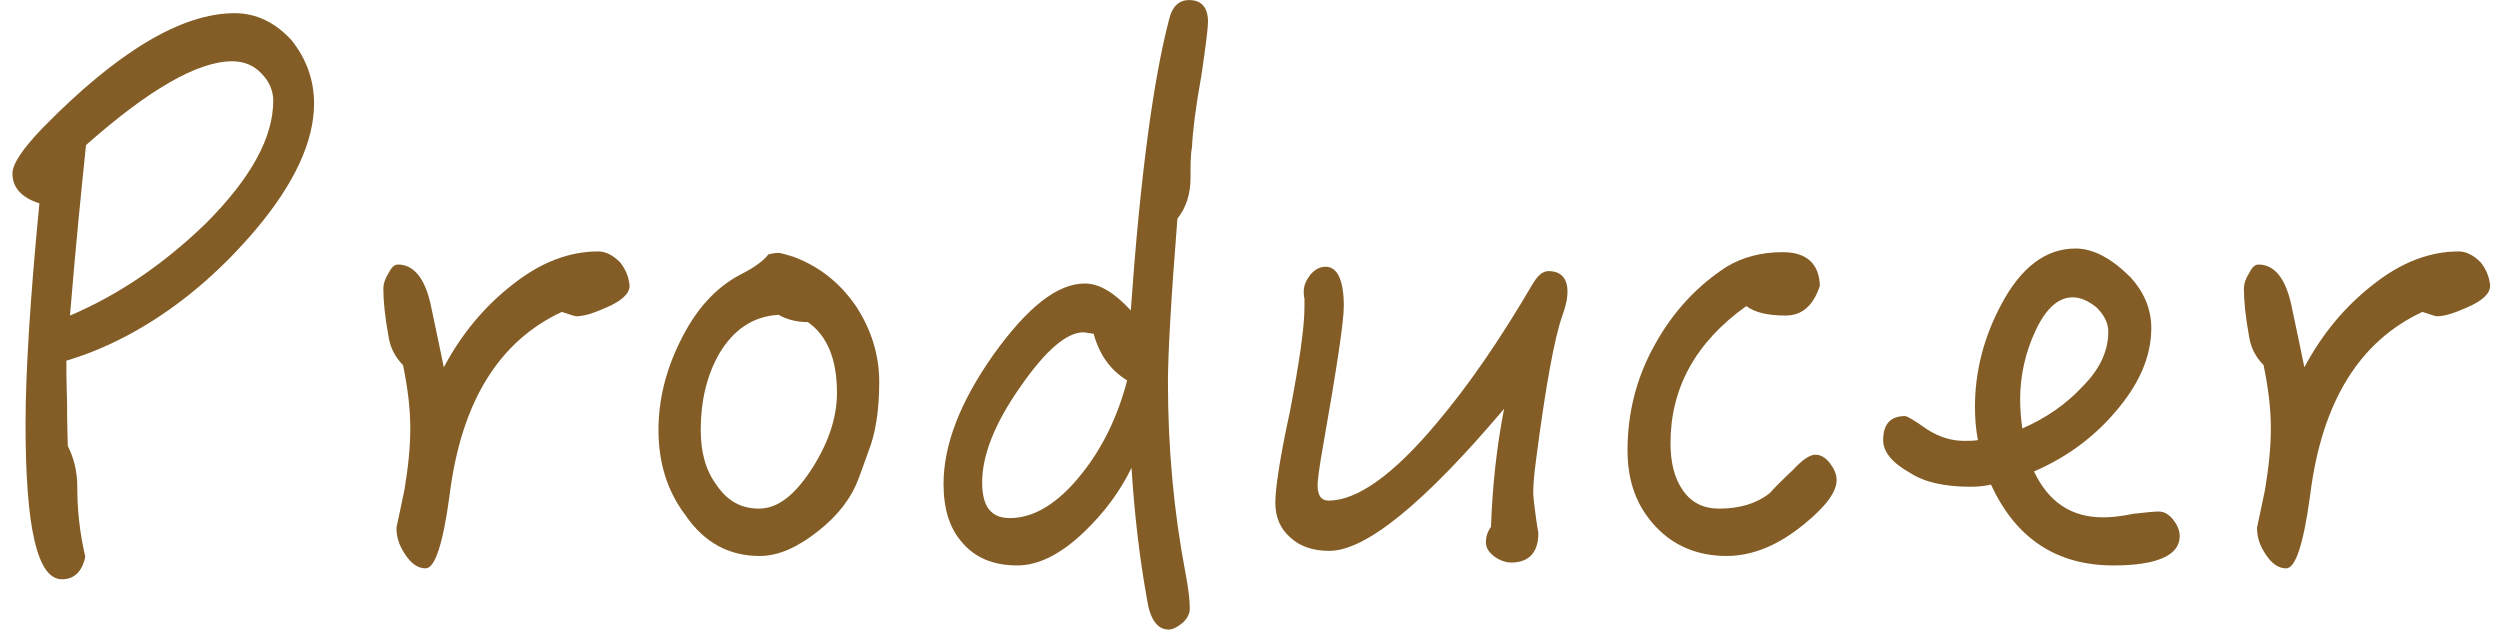 <svg width="175" height="45" viewBox="0 0 175 45" fill="none" xmlns="http://www.w3.org/2000/svg">
<path d="M21.984 7.247C21.984 5.564 21.423 4.085 20.403 2.81C19.281 1.586 17.955 0.923 16.425 0.923C12.702 0.923 8.214 3.626 3.012 8.93C1.584 10.409 0.87 11.48 0.87 12.143C0.87 13.112 1.482 13.826 2.757 14.234C2.094 21.068 1.788 26.219 1.788 29.687C1.788 36.929 2.604 40.55 4.338 40.55C5.205 40.55 5.766 39.989 5.97 38.969C5.562 37.235 5.409 35.603 5.409 34.073C5.409 32.951 5.154 32.033 4.746 31.217C4.746 30.911 4.695 29.891 4.695 28.208C4.644 26.576 4.644 25.556 4.644 25.25C6.684 24.638 8.52 23.771 10.203 22.751C13.059 21.017 15.609 18.773 17.904 16.07C20.607 12.857 21.984 9.899 21.984 7.247ZM19.128 7.043C19.128 9.644 17.547 12.5 14.385 15.662C11.427 18.518 8.265 20.66 4.899 22.088C5.307 17.09 5.715 13.112 6.021 10.154C10.407 6.278 13.824 4.289 16.272 4.289C17.088 4.289 17.802 4.595 18.312 5.156C18.822 5.666 19.128 6.329 19.128 7.043Z" fill="#835D25"/>
<path d="M44.072 19.997C44.021 19.436 43.817 18.875 43.409 18.365C42.899 17.855 42.389 17.6 41.879 17.6C39.839 17.6 37.85 18.365 35.912 19.895C33.872 21.476 32.291 23.414 31.067 25.709C30.863 24.689 30.557 23.261 30.149 21.323C29.741 19.487 28.976 18.518 27.854 18.518C27.599 18.518 27.395 18.722 27.191 19.13C26.936 19.538 26.834 19.895 26.834 20.201C26.834 21.017 26.936 22.139 27.191 23.516C27.293 24.23 27.599 24.944 28.211 25.556C28.517 27.035 28.721 28.514 28.721 29.993C28.721 31.319 28.568 32.747 28.313 34.277C28.058 35.552 27.854 36.419 27.752 36.929C27.752 37.643 27.956 38.204 28.364 38.816C28.772 39.428 29.231 39.785 29.792 39.785C30.455 39.785 31.016 38.051 31.475 34.634C32.291 28.106 34.943 23.873 39.329 21.833C39.941 22.037 40.247 22.139 40.349 22.139C40.859 22.139 41.522 21.935 42.44 21.527C43.511 21.068 44.072 20.558 44.072 19.997Z" fill="#835D25"/>
<path d="M61.546 26.729C61.546 24.842 60.985 23.057 59.914 21.425C58.792 19.793 57.364 18.671 55.63 18.008C55.018 17.804 54.61 17.702 54.508 17.702C54.253 17.702 53.998 17.753 53.794 17.804C53.386 18.314 52.723 18.773 51.805 19.232C50.071 20.15 48.694 21.68 47.623 23.873C46.603 25.913 46.093 28.004 46.093 30.095C46.093 32.39 46.705 34.379 47.98 36.062C49.306 38 51.04 38.918 53.182 38.918C54.508 38.918 55.834 38.306 57.262 37.184C58.69 36.062 59.608 34.838 60.118 33.461C60.424 32.645 60.628 32.033 60.781 31.625C61.291 30.35 61.546 28.718 61.546 26.729ZM58.588 27.494C58.588 29.177 58.027 30.911 56.905 32.696C55.681 34.634 54.457 35.603 53.131 35.603C51.907 35.603 50.938 35.093 50.173 33.971C49.408 32.951 49.051 31.676 49.051 30.095C49.051 28.106 49.459 26.321 50.326 24.791C51.346 23.057 52.723 22.139 54.508 22.037C55.018 22.343 55.732 22.547 56.548 22.547C57.874 23.465 58.588 25.097 58.588 27.494Z" fill="#835D25"/>
<path d="M84.561 1.535C84.561 0.515 84.102 0.005 83.235 0.005C82.521 0.005 82.062 0.464 81.858 1.28C80.736 5.513 79.818 12.347 79.155 21.731C78.033 20.507 76.962 19.844 75.942 19.844C74.004 19.844 71.913 21.527 69.567 24.791C67.221 28.106 66.048 31.115 66.048 33.869C66.048 35.603 66.456 36.98 67.374 38C68.241 39.02 69.516 39.581 71.199 39.581C72.729 39.581 74.31 38.765 75.942 37.184C77.268 35.909 78.39 34.43 79.206 32.747C79.41 36.011 79.767 39.02 80.277 41.876C80.481 43.304 80.991 44.069 81.807 44.069C82.113 44.069 82.47 43.865 82.827 43.559C83.133 43.253 83.286 42.947 83.286 42.59C83.286 41.978 83.184 41.162 82.98 40.091C82.164 35.807 81.756 31.37 81.756 26.729C81.756 24.893 81.96 21.068 82.419 15.305C83.031 14.54 83.337 13.571 83.337 12.449C83.337 11.531 83.337 10.817 83.439 10.307C83.49 9.185 83.694 7.502 84.102 5.258C84.408 3.167 84.561 1.943 84.561 1.535ZM78.9 26.627C78.237 29.177 77.166 31.37 75.687 33.206C74.055 35.246 72.372 36.266 70.689 36.266C69.363 36.266 68.751 35.45 68.751 33.767C68.751 31.88 69.618 29.636 71.454 27.035C73.188 24.536 74.667 23.261 75.84 23.261C75.942 23.261 76.146 23.312 76.554 23.363C76.962 24.842 77.727 25.913 78.9 26.627Z" fill="#835D25"/>
<path d="M109.724 20.405C109.724 19.487 109.265 18.977 108.398 18.977C107.99 18.977 107.633 19.283 107.276 19.895C105.032 23.72 102.839 26.933 100.595 29.585C97.535 33.257 94.985 35.042 92.996 35.042C92.486 35.042 92.231 34.685 92.231 33.971C92.231 33.665 92.333 32.798 92.588 31.37C93.557 25.862 94.067 22.547 94.067 21.425C94.067 19.589 93.608 18.671 92.792 18.671C92.384 18.671 92.027 18.875 91.721 19.232C91.415 19.64 91.262 19.997 91.262 20.405C91.262 20.507 91.262 20.711 91.313 20.915C91.313 21.221 91.313 21.374 91.313 21.476C91.313 22.904 90.956 25.352 90.293 28.82C89.579 32.084 89.273 34.226 89.273 35.195C89.273 36.215 89.63 37.031 90.344 37.643C91.007 38.255 91.925 38.561 93.047 38.561C95.597 38.561 99.677 35.246 105.287 28.616C104.777 31.217 104.471 33.971 104.369 36.878C104.114 37.235 104.012 37.592 104.012 37.949C104.012 38.357 104.216 38.663 104.624 38.969C104.981 39.224 105.389 39.377 105.797 39.377C107.021 39.377 107.684 38.663 107.684 37.337C107.684 37.235 107.582 36.776 107.48 35.96C107.378 35.246 107.327 34.736 107.327 34.43C107.327 34.022 107.378 33.257 107.531 32.135C108.194 27.035 108.806 23.669 109.367 22.088C109.571 21.527 109.724 20.966 109.724 20.405Z" fill="#835D25"/>
<path d="M128.564 33.614C128.564 33.206 128.411 32.849 128.105 32.441C127.799 32.033 127.442 31.829 127.085 31.829C126.677 31.829 126.167 32.186 125.555 32.849C124.739 33.614 124.178 34.175 123.872 34.532C122.954 35.246 121.781 35.603 120.353 35.603C119.231 35.603 118.415 35.195 117.803 34.328C117.191 33.461 116.936 32.339 116.936 31.013C116.936 27.188 118.67 23.975 122.24 21.425C122.852 21.884 123.77 22.088 124.994 22.088C126.116 22.088 126.932 21.425 127.391 19.997C127.34 18.467 126.473 17.651 124.79 17.651C123.26 17.651 121.985 18.008 120.863 18.671C118.823 19.997 117.14 21.782 115.865 24.077C114.539 26.423 113.927 28.922 113.927 31.523C113.927 33.665 114.539 35.399 115.865 36.827C117.14 38.204 118.823 38.918 120.863 38.918C122.699 38.918 124.535 38.153 126.371 36.623C127.799 35.45 128.564 34.43 128.564 33.614Z" fill="#835D25"/>
<path d="M152.579 37.541C152.579 37.133 152.426 36.776 152.12 36.368C151.814 36.011 151.508 35.807 151.1 35.807C150.845 35.807 150.284 35.858 149.366 35.96C148.397 36.164 147.683 36.215 147.224 36.215C144.98 36.215 143.399 35.144 142.379 33.002C144.623 32.033 146.51 30.656 148.04 28.871C149.723 26.933 150.59 24.995 150.59 22.955C150.59 21.629 150.08 20.456 149.162 19.436C147.836 18.11 146.561 17.396 145.286 17.396C143.195 17.396 141.461 18.722 140.084 21.323C138.86 23.618 138.248 26.015 138.248 28.463C138.248 29.228 138.299 29.993 138.452 30.809C138.146 30.86 137.789 30.86 137.483 30.86C136.616 30.86 135.749 30.605 134.882 30.044C134.015 29.432 133.505 29.126 133.352 29.126C132.332 29.126 131.822 29.687 131.822 30.809C131.822 31.625 132.434 32.39 133.709 33.104C134.729 33.767 136.157 34.073 137.942 34.073C138.452 34.073 138.962 34.022 139.37 33.92C141.104 37.694 143.96 39.581 147.938 39.581C150.998 39.581 152.579 38.867 152.579 37.541ZM147.581 23.21C147.581 24.587 146.969 25.862 145.796 27.035C144.623 28.31 143.195 29.279 141.563 29.993C141.461 29.279 141.41 28.565 141.41 27.953C141.41 26.321 141.767 24.689 142.481 23.159C143.195 21.629 144.062 20.813 145.082 20.813C145.643 20.813 146.204 21.068 146.765 21.527C147.275 22.037 147.581 22.598 147.581 23.21Z" fill="#835D25"/>
<path d="M174.311 19.997C174.26 19.436 174.056 18.875 173.648 18.365C173.138 17.855 172.628 17.6 172.118 17.6C170.078 17.6 168.089 18.365 166.151 19.895C164.111 21.476 162.53 23.414 161.306 25.709C161.102 24.689 160.796 23.261 160.388 21.323C159.98 19.487 159.215 18.518 158.093 18.518C157.838 18.518 157.634 18.722 157.43 19.13C157.175 19.538 157.073 19.895 157.073 20.201C157.073 21.017 157.175 22.139 157.43 23.516C157.532 24.23 157.838 24.944 158.45 25.556C158.756 27.035 158.96 28.514 158.96 29.993C158.96 31.319 158.807 32.747 158.552 34.277C158.297 35.552 158.093 36.419 157.991 36.929C157.991 37.643 158.195 38.204 158.603 38.816C159.011 39.428 159.47 39.785 160.031 39.785C160.694 39.785 161.255 38.051 161.714 34.634C162.53 28.106 165.182 23.873 169.568 21.833C170.18 22.037 170.486 22.139 170.588 22.139C171.098 22.139 171.761 21.935 172.679 21.527C173.75 21.068 174.311 20.558 174.311 19.997Z" fill="#835D25"/>
</svg>
